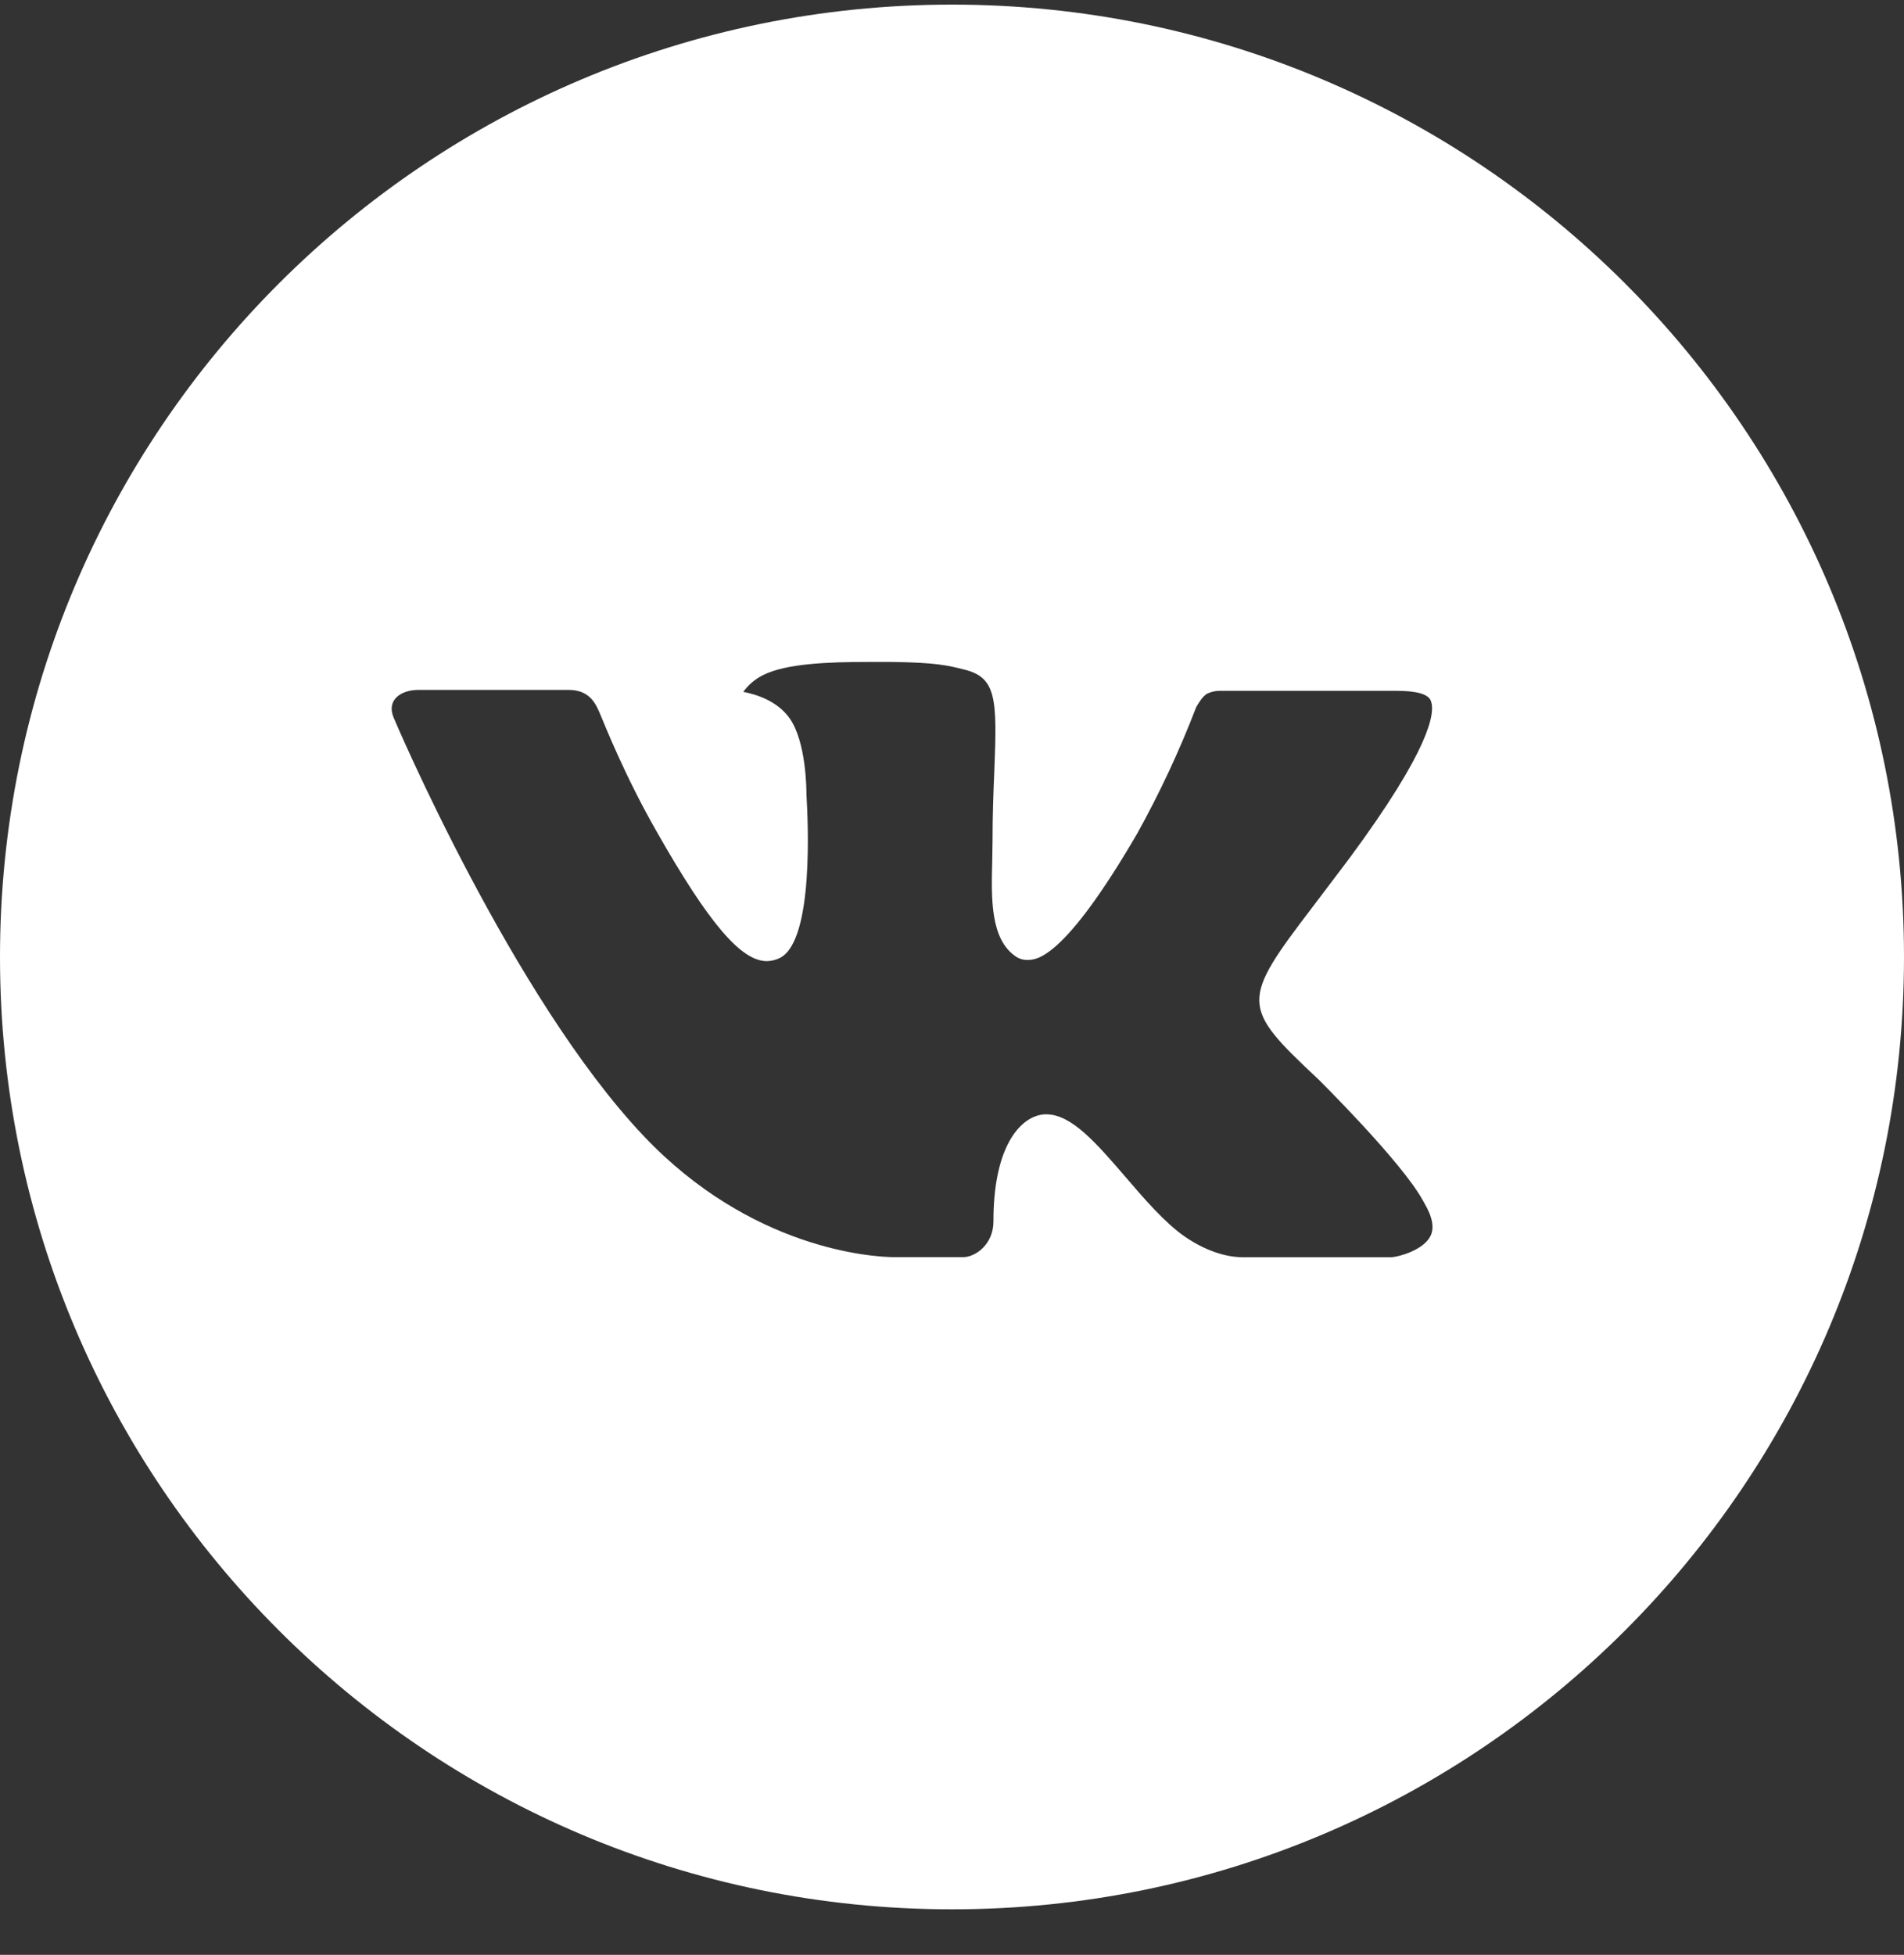 <?xml version="1.0" encoding="UTF-8"?> <svg xmlns="http://www.w3.org/2000/svg" width="38" height="39" viewBox="0 0 38 39" fill="none"><rect x="0" y="0" width="38" height="39" fill="#333333" stroke="none"/><g clip-path="url(#clip0_780_434)"><path d="M19 0.092C8.506 0.092 0 8.598 0 19.092C0 29.585 8.506 38.092 19 38.092C29.494 38.092 38 29.585 38 19.092C38 8.598 29.494 0.092 19 0.092ZM26.307 21.528C26.307 21.528 27.987 23.187 28.401 23.957C28.413 23.974 28.42 23.987 28.423 23.996C28.59 24.277 28.632 24.5 28.547 24.663C28.409 24.936 27.934 25.071 27.772 25.083H24.803C24.597 25.083 24.166 25.029 23.643 24.669C23.241 24.388 22.846 23.927 22.46 23.478C21.884 22.809 21.385 22.231 20.882 22.231C20.818 22.23 20.755 22.241 20.694 22.26C20.314 22.383 19.827 22.925 19.827 24.37C19.827 24.822 19.471 25.081 19.22 25.081H17.86C17.397 25.081 14.984 24.919 12.847 22.664C10.23 19.903 7.875 14.366 7.855 14.314C7.707 13.956 8.014 13.764 8.348 13.764H11.347C11.746 13.764 11.877 14.007 11.968 14.223C12.075 14.474 12.467 15.474 13.11 16.598C14.153 18.431 14.792 19.175 15.305 19.175C15.401 19.174 15.495 19.149 15.58 19.104C16.249 18.732 16.124 16.347 16.095 15.852C16.095 15.759 16.093 14.785 15.75 14.318C15.505 13.98 15.087 13.851 14.834 13.803C14.936 13.662 15.072 13.547 15.228 13.469C15.687 13.239 16.514 13.206 17.335 13.206H17.793C18.683 13.218 18.913 13.275 19.235 13.356C19.889 13.512 19.902 13.934 19.845 15.377C19.827 15.787 19.809 16.25 19.809 16.796L19.803 17.176C19.784 17.91 19.76 18.744 20.279 19.086C20.345 19.13 20.424 19.153 20.504 19.151C20.684 19.151 21.227 19.151 22.695 16.632C23.146 15.82 23.54 14.977 23.873 14.11C23.902 14.059 23.989 13.9 24.092 13.839C24.169 13.803 24.253 13.783 24.338 13.782H27.863C28.247 13.782 28.51 13.839 28.559 13.988C28.646 14.223 28.544 14.941 26.934 17.12L26.216 18.069C24.757 19.98 24.757 20.077 26.307 21.528Z" fill="white"></path></g><defs><clipPath id="clip0_780_434"><rect width="38" height="38" fill="white" transform="translate(0 0.092)"></rect></clipPath></defs></svg> 